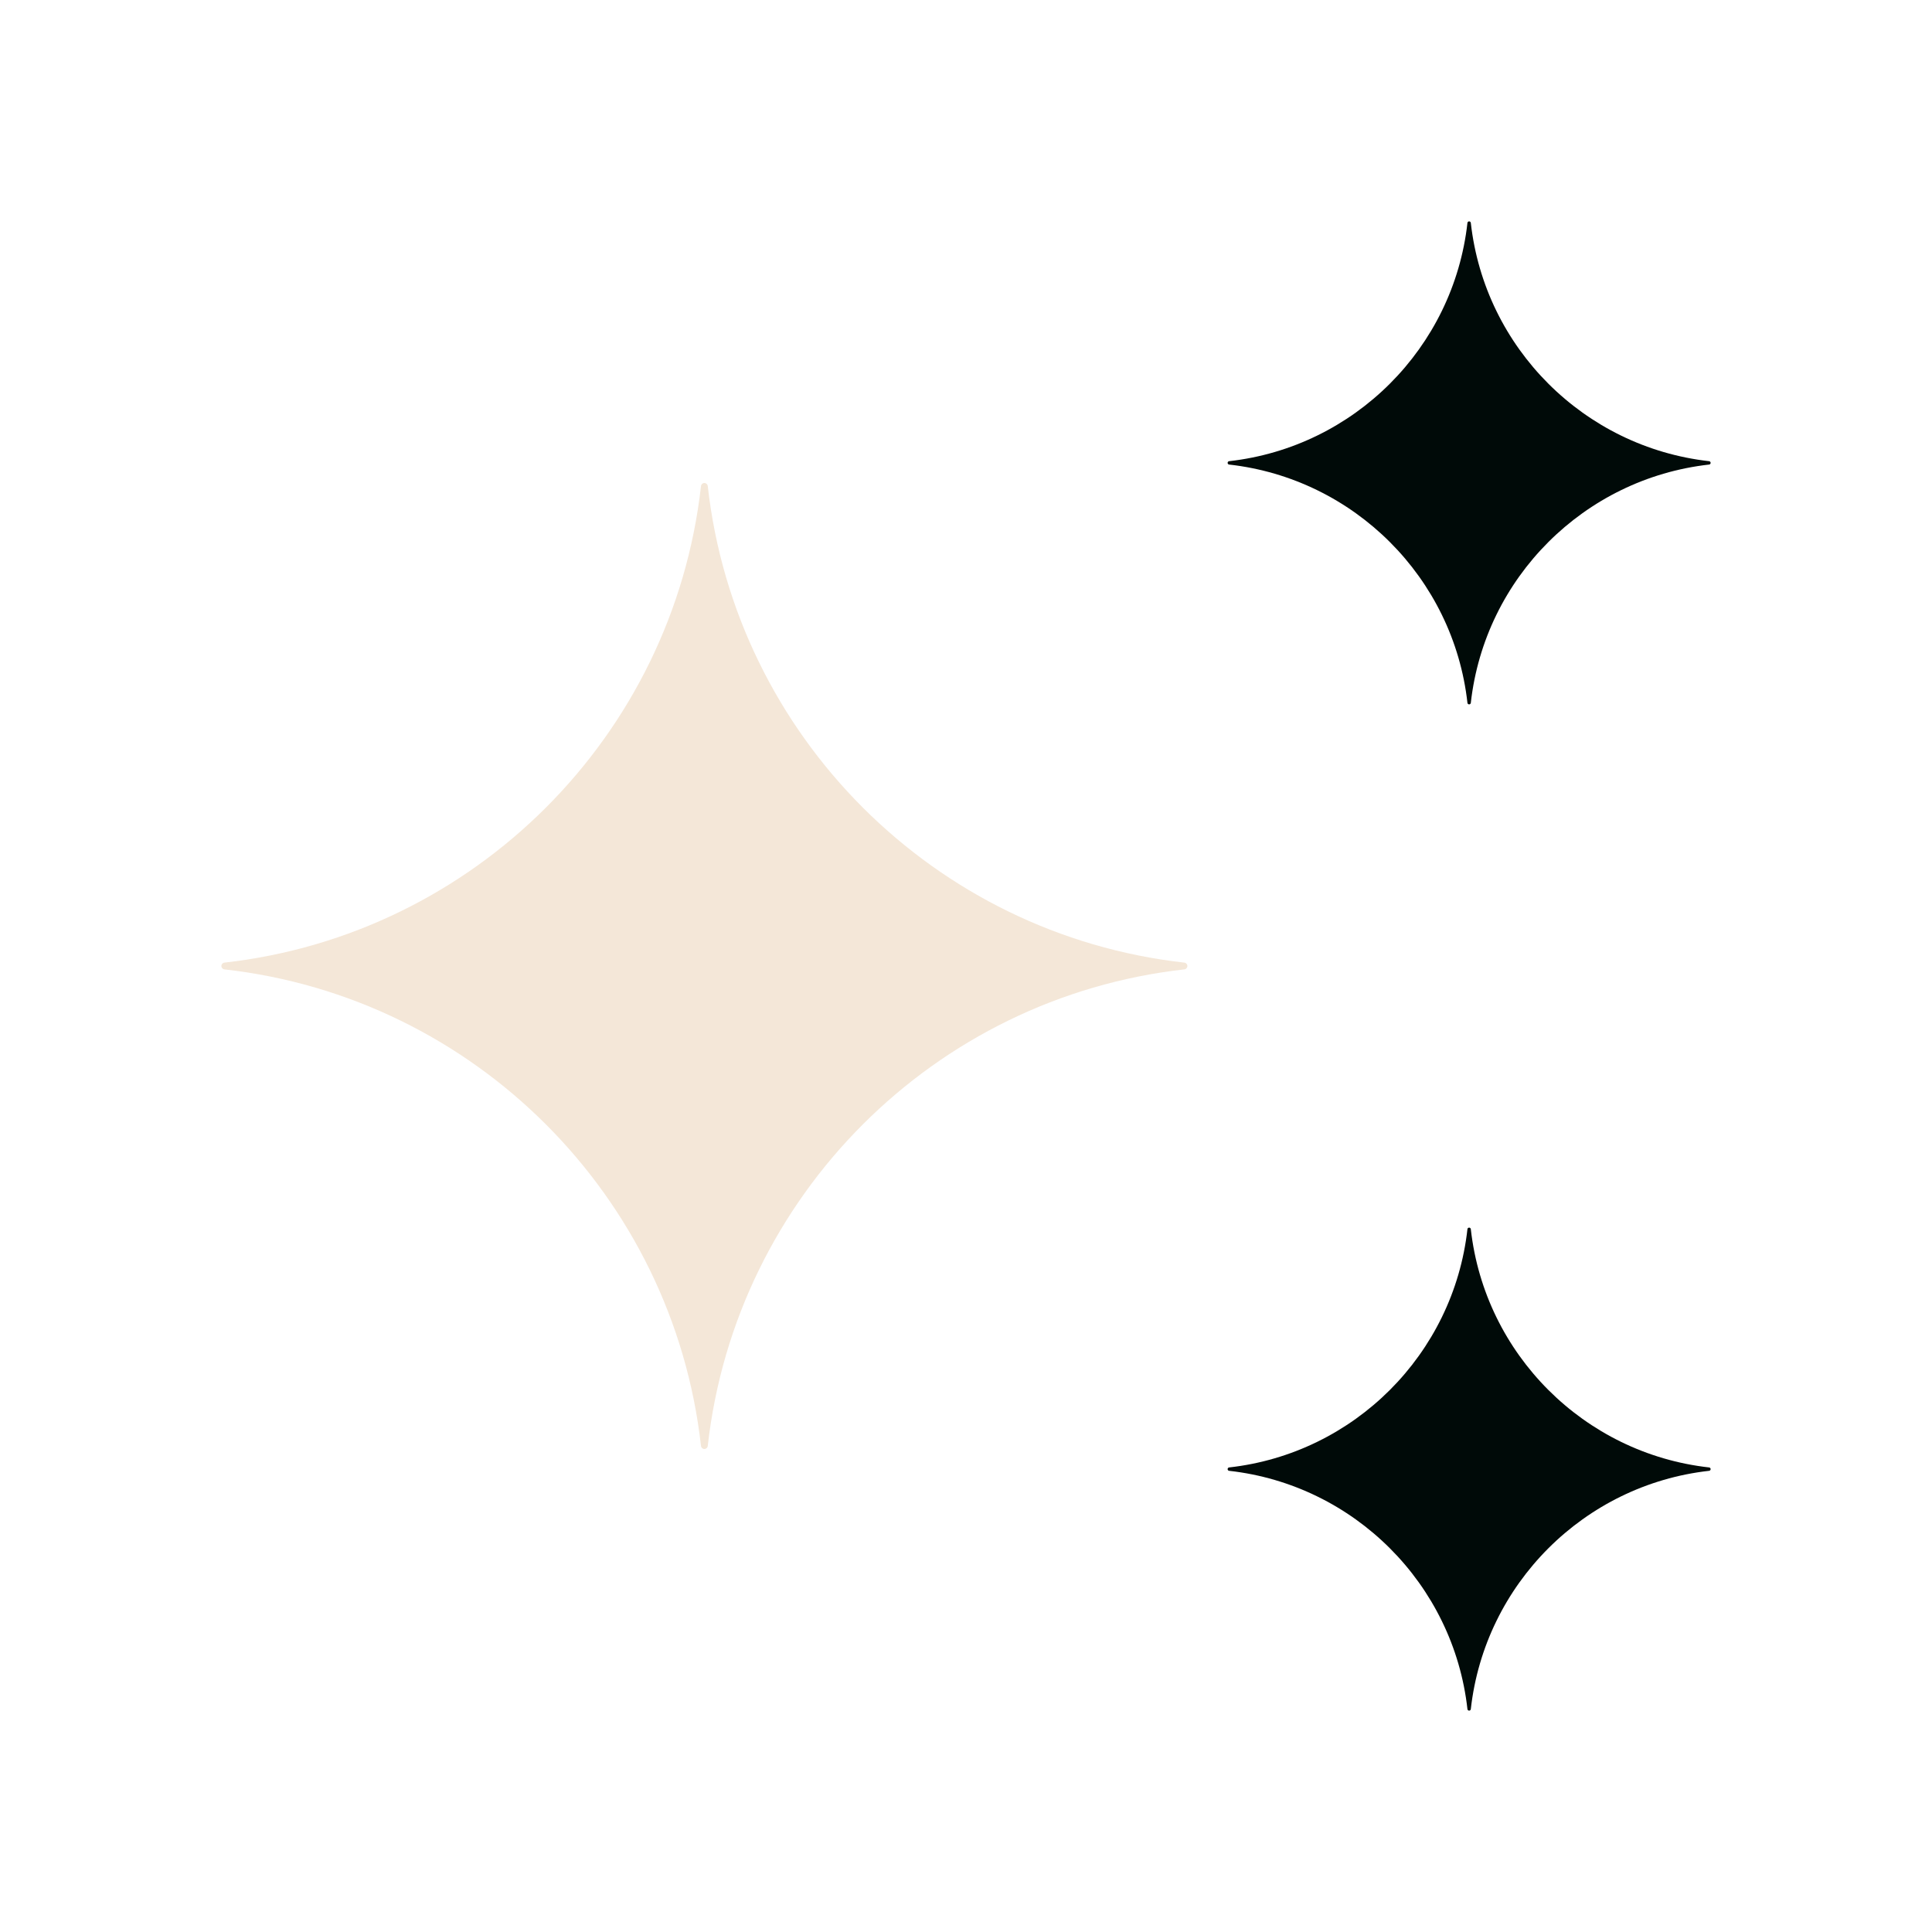 <svg xmlns="http://www.w3.org/2000/svg" fill="none" viewBox="0 0 24 24" height="24" width="24">
<path fill="#F4E7D8" d="M8.75 18C8.728 18 8.71 17.983 8.708 17.962C8.359 14.856 5.894 12.391 2.788 12.042C2.767 12.04 2.75 12.022 2.75 12C2.75 11.978 2.767 11.96 2.788 11.958C5.894 11.609 8.359 9.144 8.708 6.038C8.71 6.017 8.728 6 8.75 6C8.772 6 8.79 6.017 8.792 6.038C9.141 9.144 11.606 11.609 14.712 11.958C14.733 11.96 14.75 11.978 14.75 12C14.75 12.022 14.733 12.04 14.712 12.042C11.606 12.391 9.141 14.856 8.792 17.962C8.79 17.983 8.772 18 8.75 18Z"></path>
<path fill="#000A08" d="M18.25 8.75C18.239 8.75 18.23 8.742 18.229 8.731C18.055 7.178 16.822 5.946 15.269 5.771C15.258 5.77 15.25 5.761 15.25 5.75C15.25 5.739 15.258 5.73 15.269 5.729C16.822 5.554 18.055 4.322 18.229 2.769C18.23 2.758 18.239 2.75 18.25 2.75C18.261 2.75 18.27 2.758 18.271 2.769C18.445 4.322 19.678 5.554 21.231 5.729C21.242 5.73 21.25 5.739 21.25 5.75C21.25 5.761 21.242 5.77 21.231 5.771C19.678 5.946 18.445 7.178 18.271 8.731C18.27 8.742 18.261 8.75 18.25 8.75Z"></path>
<path fill="#000A08" d="M18.25 21.25C18.239 21.25 18.23 21.242 18.229 21.231C18.055 19.678 16.822 18.445 15.269 18.271C15.258 18.27 15.25 18.261 15.25 18.25C15.25 18.239 15.258 18.23 15.269 18.229C16.822 18.055 18.055 16.822 18.229 15.269C18.23 15.258 18.239 15.25 18.25 15.25C18.261 15.25 18.27 15.258 18.271 15.269C18.445 16.822 19.678 18.055 21.231 18.229C21.242 18.23 21.25 18.239 21.25 18.25C21.25 18.261 21.242 18.27 21.231 18.271C19.678 18.445 18.445 19.678 18.271 21.231C18.27 21.242 18.261 21.25 18.25 21.25Z"></path>
</svg>
